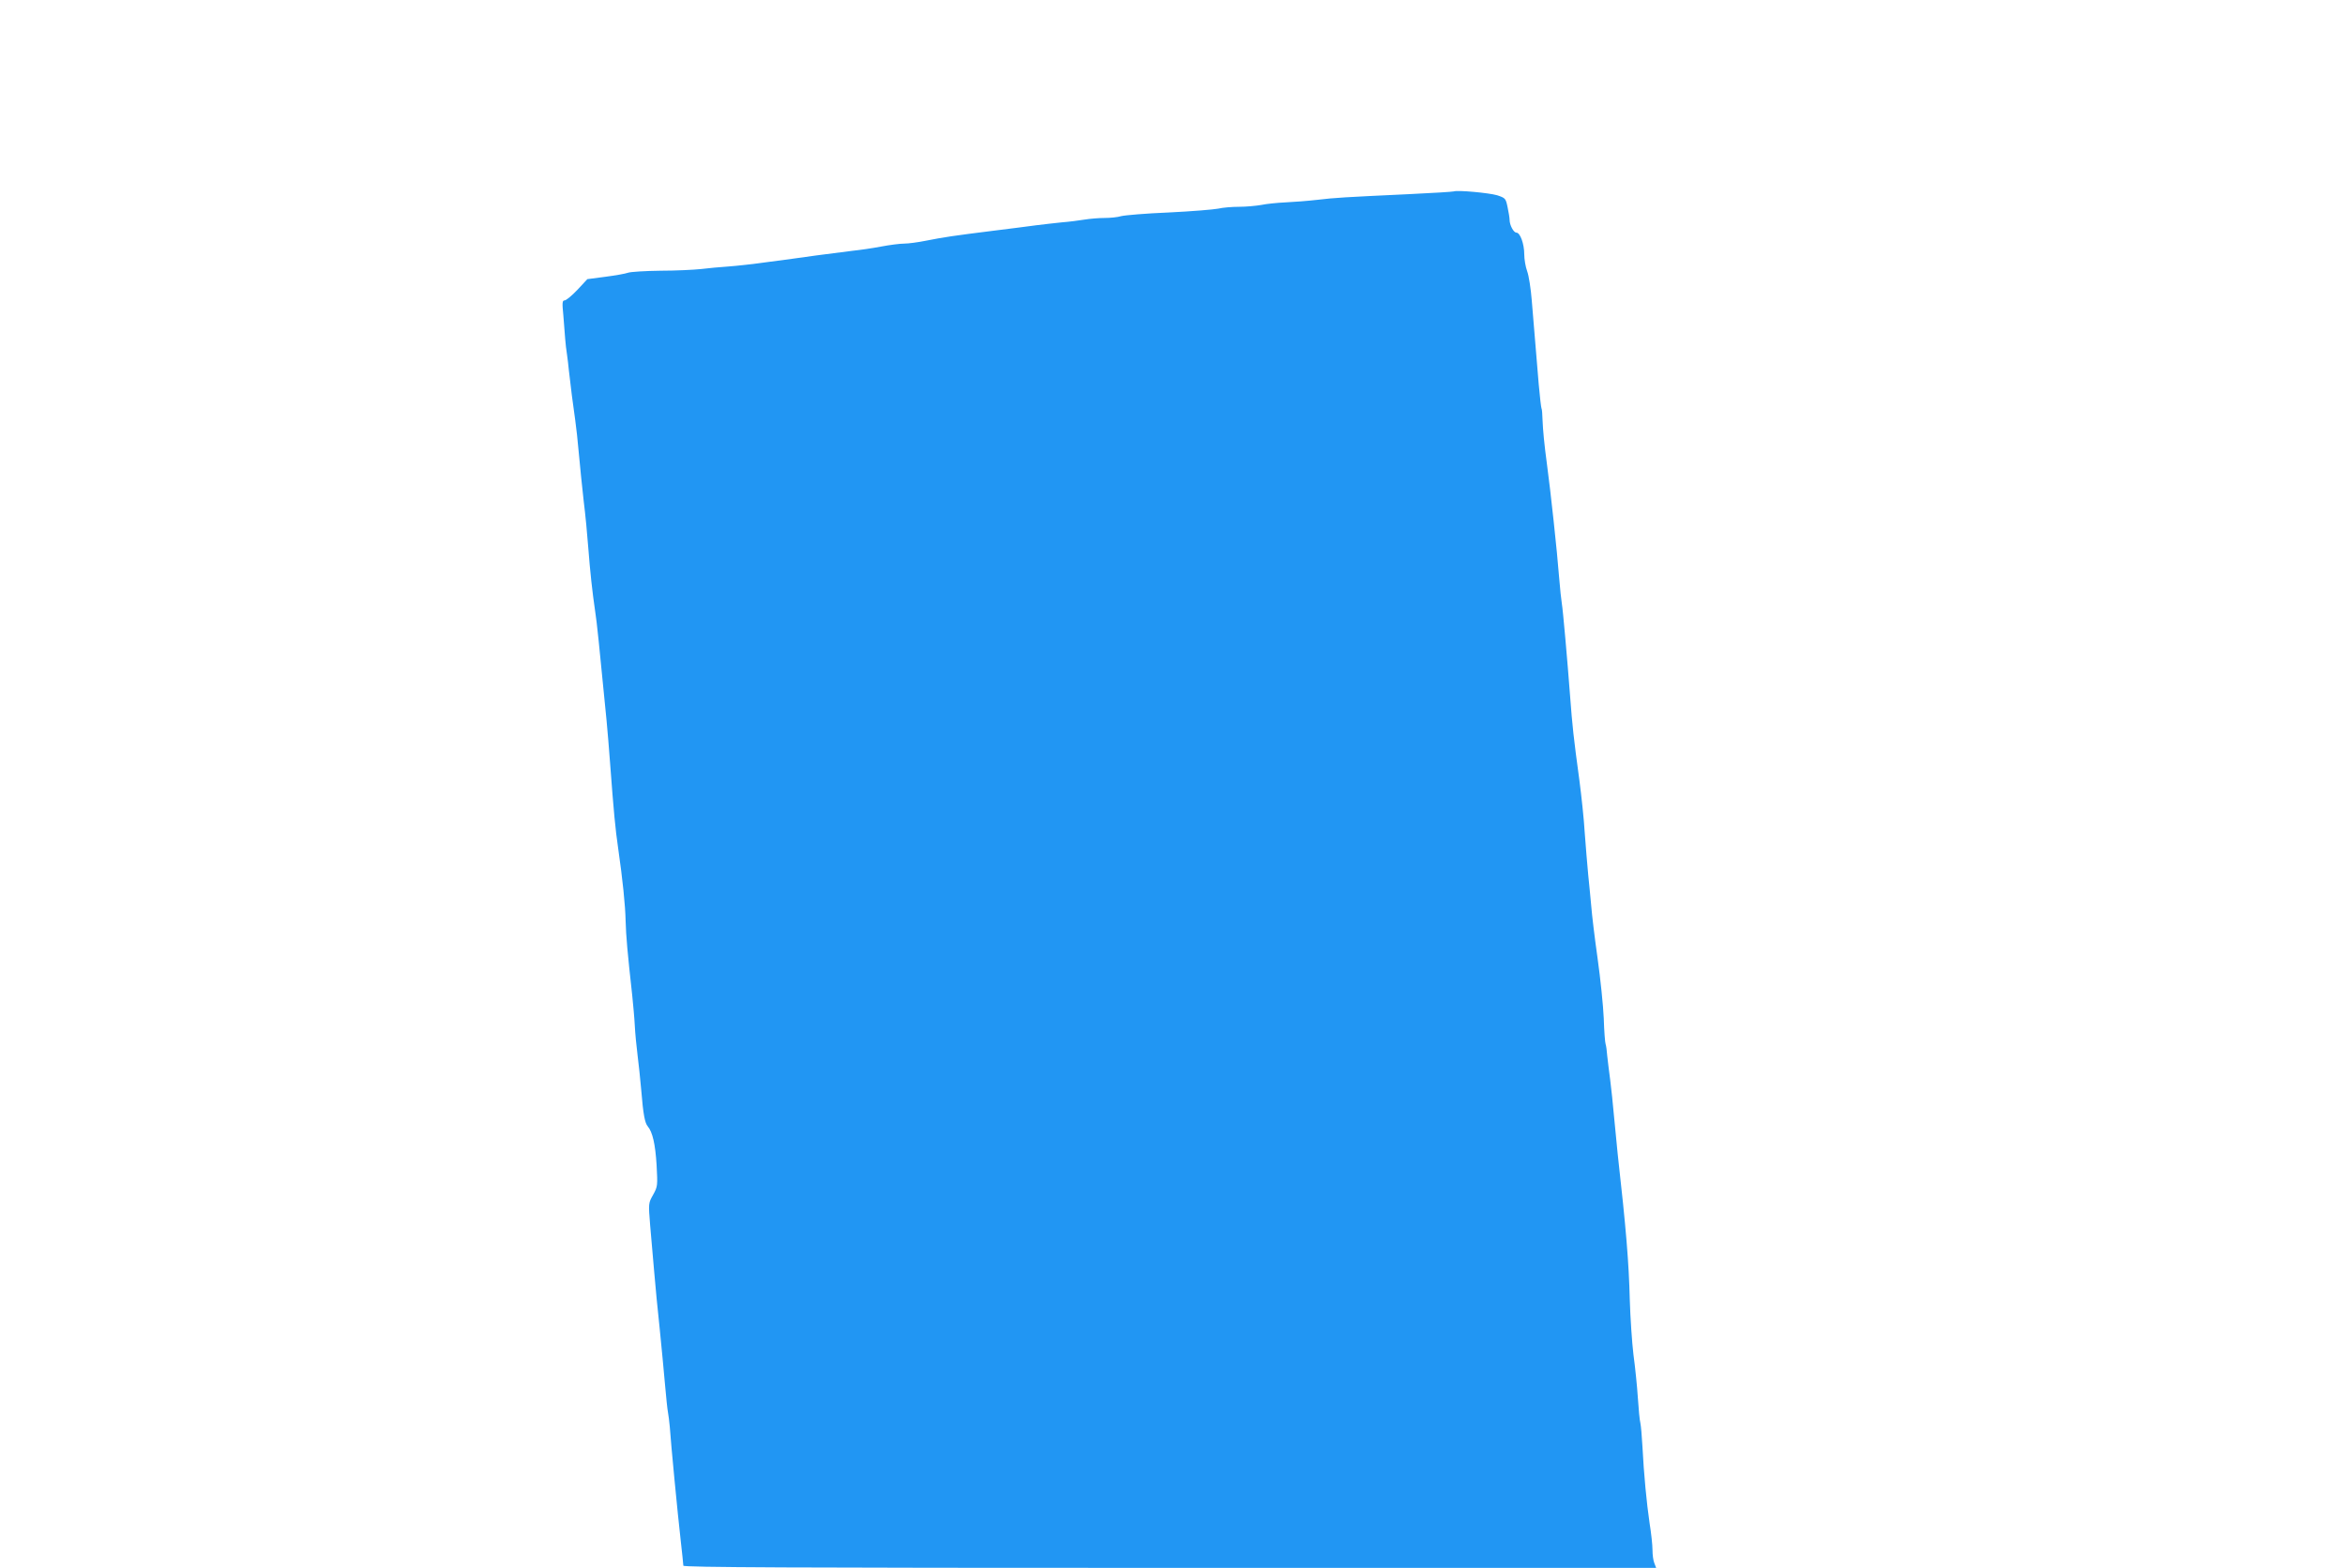 <?xml version="1.0" standalone="no"?>
<!DOCTYPE svg PUBLIC "-//W3C//DTD SVG 20010904//EN"
 "http://www.w3.org/TR/2001/REC-SVG-20010904/DTD/svg10.dtd">
<svg version="1.0" xmlns="http://www.w3.org/2000/svg"
 width="1280pt" height="856pt" viewBox="0 0 1280 856"
 preserveAspectRatio="xMidYMid meet">
<g transform="translate(0,856) scale(0.1,-0.1)"
fill="#2196f3" stroke="none">
<path d="M7935 7515 c-5 -2 -116 -9 -245 -15 -359 -17 -398 -19 -500 -31 -52
-6 -131 -12 -175 -14 -44 -2 -103 -8 -131 -14 -29 -5 -83 -10 -120 -10 -38 0
-89 -4 -114 -10 -25 -5 -146 -15 -270 -21 -124 -5 -241 -15 -260 -20 -19 -6
-60 -10 -91 -10 -30 0 -80 -4 -110 -9 -30 -5 -85 -12 -124 -15 -38 -4 -101
-11 -140 -16 -38 -5 -144 -19 -235 -30 -216 -27 -269 -35 -365 -54 -44 -9 -98
-16 -120 -16 -22 0 -78 -7 -125 -16 -47 -9 -116 -19 -155 -23 -38 -5 -126 -16
-195 -25 -69 -10 -188 -26 -265 -36 -77 -11 -176 -22 -220 -25 -44 -3 -111 -9
-150 -14 -38 -4 -138 -9 -221 -9 -83 -1 -162 -6 -176 -11 -13 -5 -69 -15 -123
-22 l-99 -13 -54 -58 c-30 -32 -62 -58 -70 -58 -13 0 -14 -13 -7 -82 4 -46 8
-103 10 -128 2 -25 6 -63 10 -86 3 -22 8 -60 10 -85 7 -67 25 -207 35 -274 5
-33 14 -116 20 -185 6 -69 18 -183 26 -255 9 -71 20 -186 25 -255 10 -131 22
-241 38 -350 9 -57 21 -174 62 -595 5 -55 14 -158 19 -230 20 -269 29 -363 44
-465 25 -175 39 -310 41 -400 2 -78 10 -171 36 -405 5 -49 12 -124 14 -165 2
-41 9 -113 15 -160 6 -47 15 -132 20 -190 11 -136 20 -181 36 -200 26 -31 41
-96 48 -211 6 -112 6 -117 -19 -162 -26 -46 -26 -46 -16 -169 6 -68 16 -181
22 -253 6 -71 19 -211 30 -310 10 -99 23 -236 29 -305 6 -69 13 -136 16 -150
3 -14 7 -50 10 -80 6 -91 43 -476 59 -615 8 -72 15 -136 15 -143 0 -9 575 -12
2655 -12 l2655 0 -10 26 c-6 14 -10 46 -10 72 0 26 -7 92 -16 147 -16 109 -31
263 -39 420 -3 55 -8 111 -11 125 -4 14 -10 77 -14 140 -4 63 -15 169 -24 235
-8 66 -17 201 -20 300 -5 202 -20 386 -66 795 -5 47 -14 139 -20 205 -6 66
-15 156 -21 200 -6 44 -13 103 -16 130 -2 28 -6 57 -9 65 -3 8 -8 71 -10 140
-3 69 -18 217 -34 330 -16 113 -31 239 -34 280 -4 41 -11 120 -17 175 -5 55
-14 159 -19 230 -4 72 -18 200 -29 285 -32 234 -39 303 -50 450 -16 212 -40
482 -46 516 -3 17 -10 82 -15 145 -10 134 -47 475 -66 614 -15 111 -22 188
-24 239 -1 33 -3 63 -6 67 -2 4 -9 63 -15 131 -18 216 -28 340 -38 458 -5 63
-16 135 -25 159 -9 24 -16 66 -16 93 0 56 -22 118 -43 118 -15 0 -37 41 -37
70 0 10 -5 41 -11 69 -10 48 -12 50 -57 65 -45 13 -216 29 -237 21z"/>
</g>
</svg>
